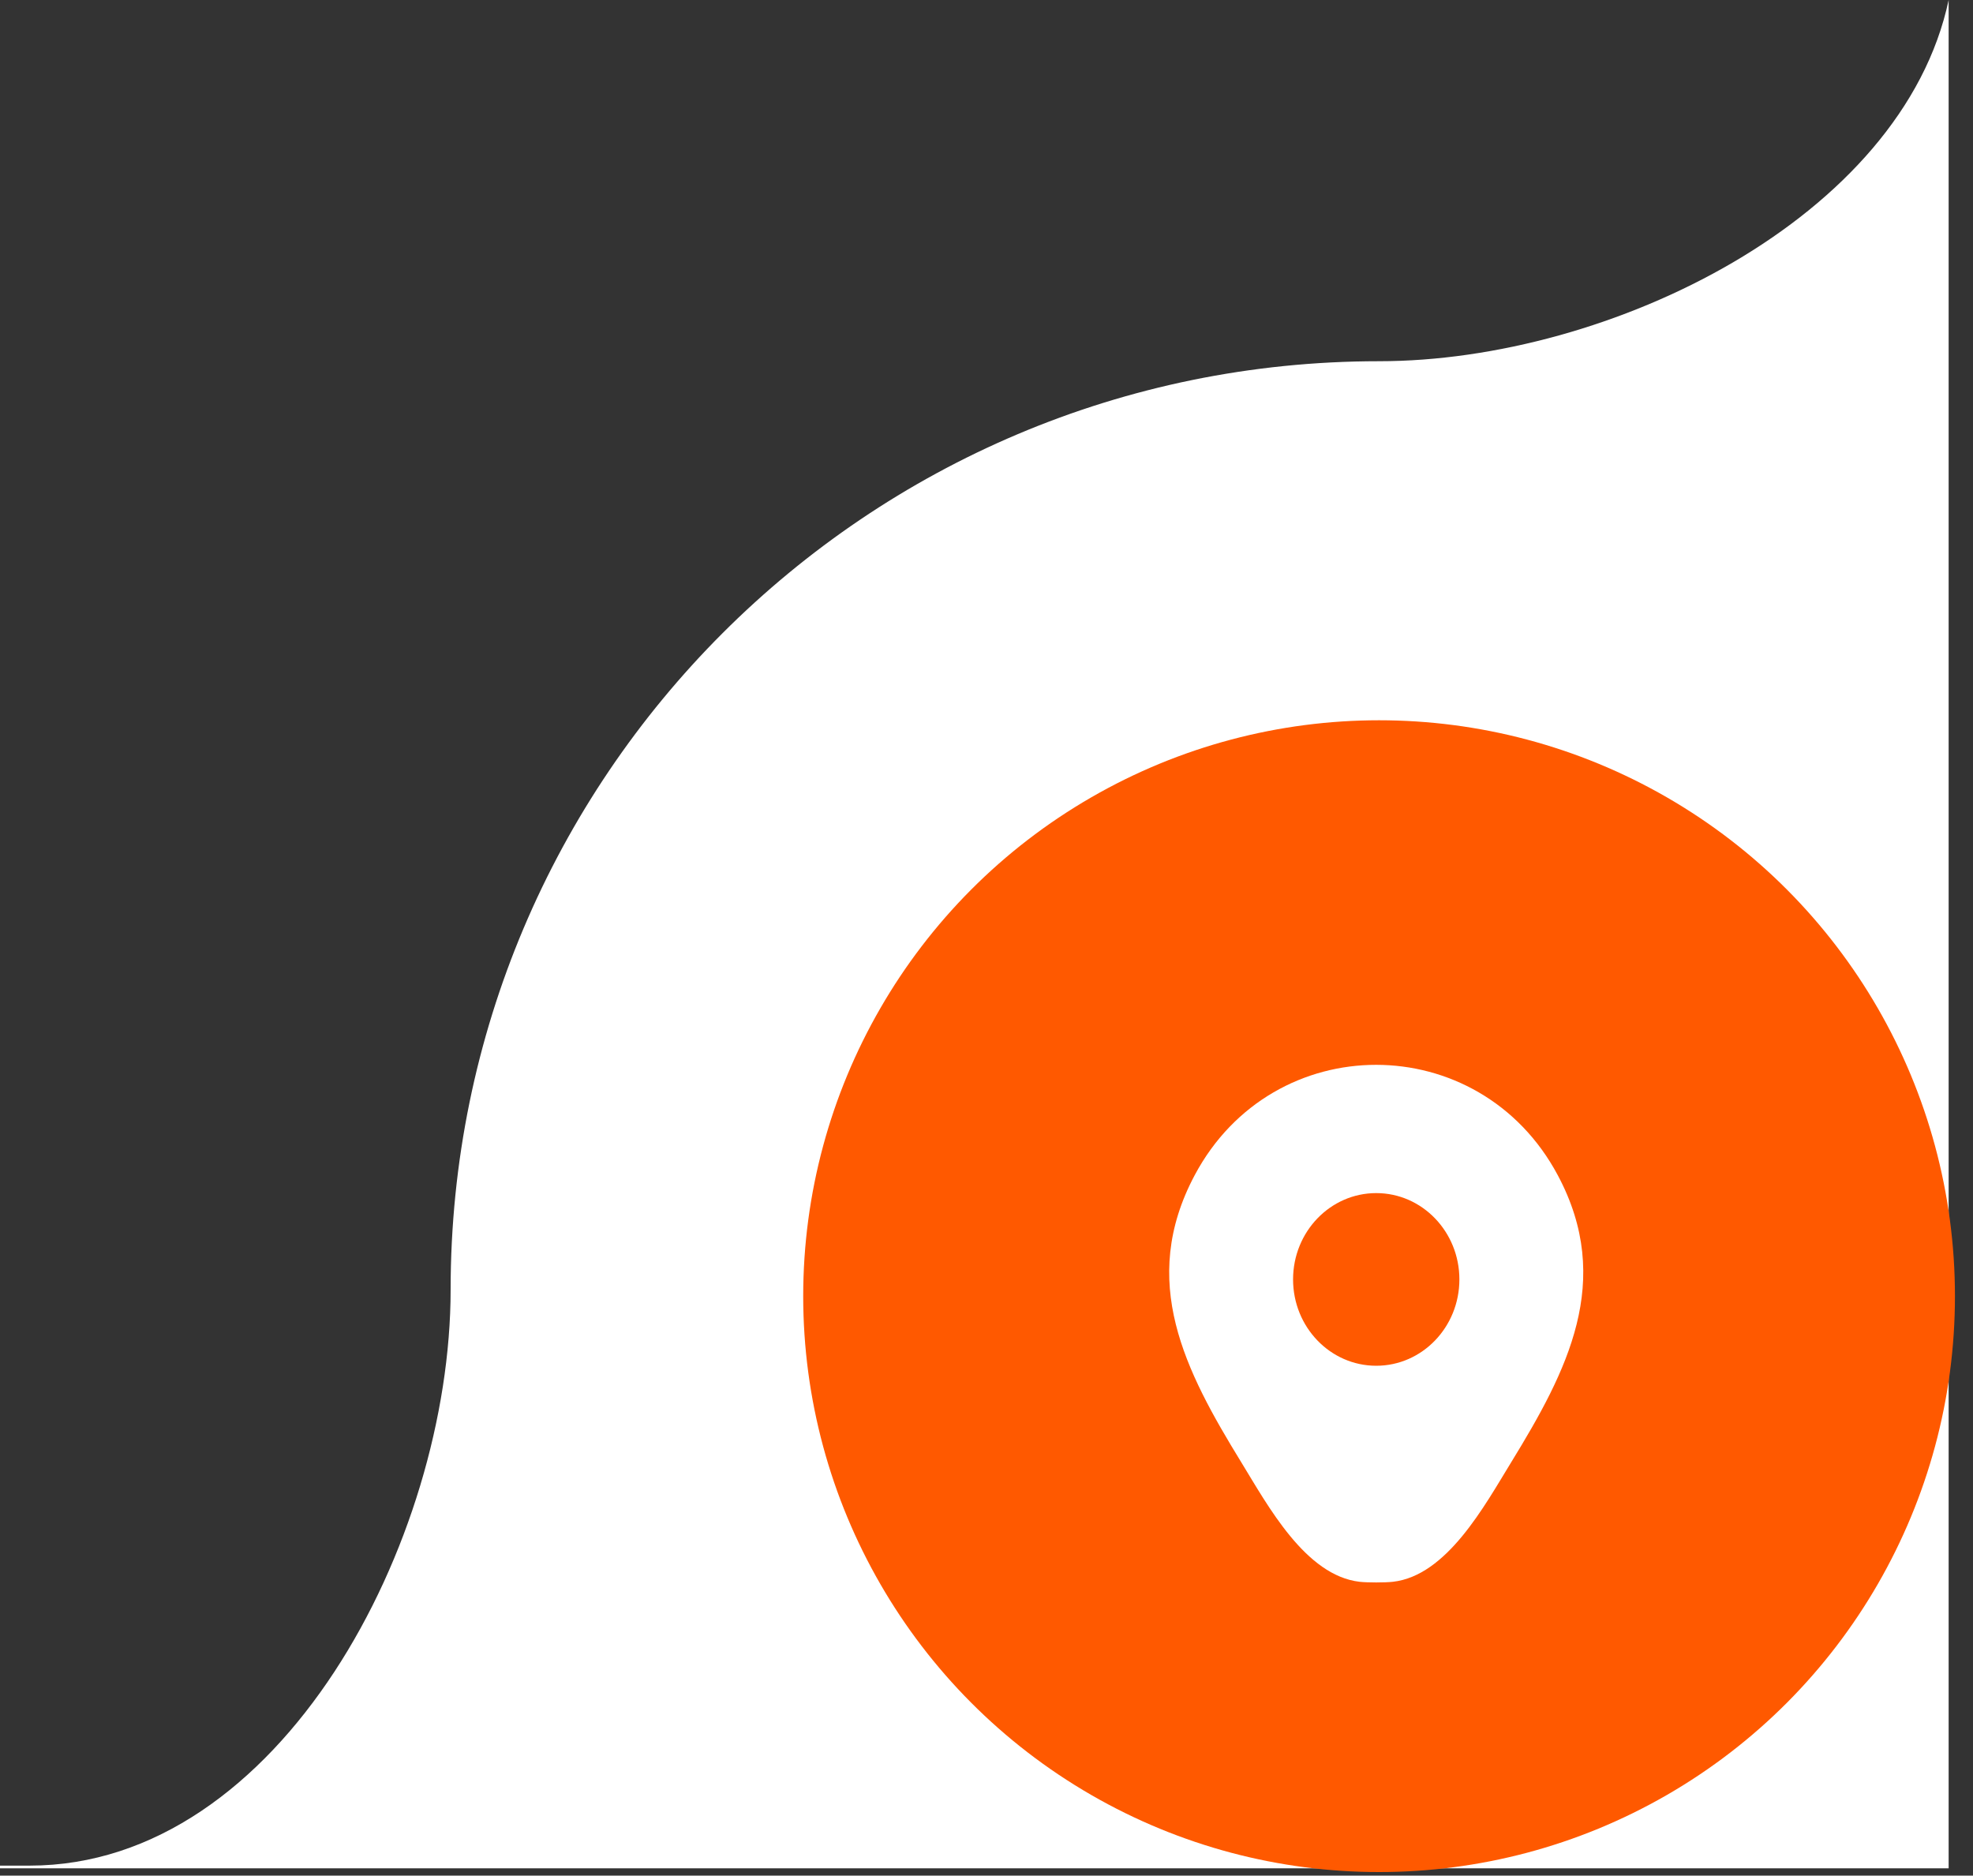 <svg width="81" height="77" viewBox="0 0 81 77" fill="none" xmlns="http://www.w3.org/2000/svg">
<rect x="0" y="0" width="81" height="77" fill="#333333" stroke="none"/>
<path d="M80 76.699H0V76.589H1.212C11.528 76.588 18.5 63.263 18.5 52.946C18.5 31.895 35.566 14.829 56.617 14.829C66.091 14.829 78.1 8.95 80 0V76.699Z" fill="white"/>
<circle cx="56.617" cy="53.211" r="23.642" fill="#FF5900"/>
<path d="M57.18 64.937C56.868 64.972 56.13 64.973 55.819 64.937C53.594 64.68 52.056 61.819 50.959 60.03C48.661 56.283 46.729 52.599 49.047 48.245C52.264 42.202 60.728 42.206 63.953 48.245C66.273 52.59 64.335 56.29 62.041 60.03C60.947 61.813 59.4 64.689 57.181 64.937H57.18ZM59.914 52.524C59.914 50.567 58.386 48.98 56.5 48.98C54.614 48.98 53.086 50.567 53.086 52.524C53.086 54.481 54.614 56.068 56.5 56.068C58.386 56.068 59.914 54.481 59.914 52.524Z" fill="white"/>
</svg>
